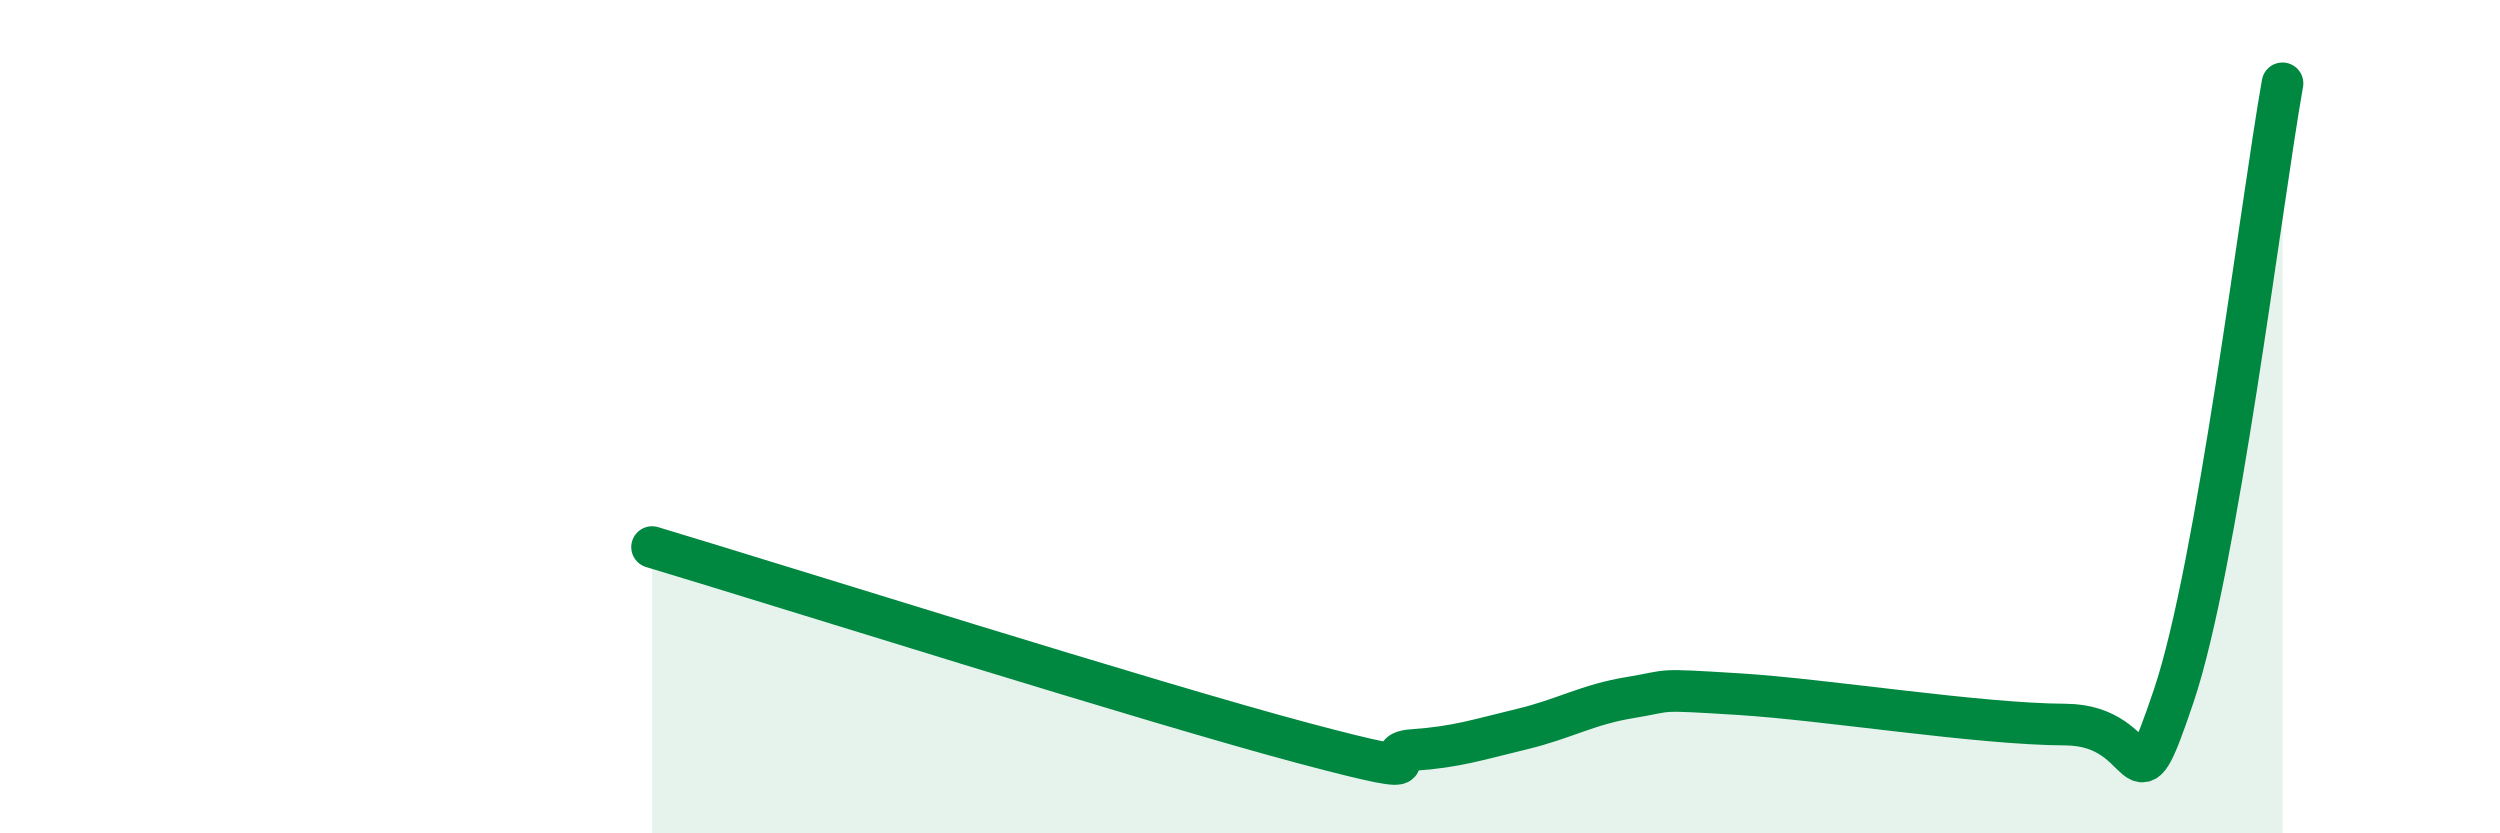 
    <svg width="60" height="20" viewBox="0 0 60 20" xmlns="http://www.w3.org/2000/svg">
      <path
        d="M 15.65,13.13 C 18.78,14.07 27.65,16.87 31.3,17.84 C 34.95,18.81 32.87,18.07 33.91,18 C 34.95,17.93 35.48,17.75 36.52,17.5 C 37.56,17.25 38.09,16.91 39.13,16.74 C 40.17,16.57 39.65,16.53 41.74,16.66 C 43.83,16.79 47.48,17.38 49.57,17.39 C 51.66,17.4 51.13,19.78 52.17,16.7 C 53.21,13.62 54.26,4.94 54.78,2L54.78 20L15.65 20Z"
        fill="#008740"
        opacity="0.1"
        stroke-linecap="round"
        stroke-linejoin="round"
      />
      <path
        d="M 15.65,13.13 C 18.78,14.07 27.65,16.87 31.3,17.84 C 34.95,18.81 32.87,18.07 33.91,18 C 34.95,17.93 35.48,17.75 36.52,17.5 C 37.56,17.25 38.09,16.91 39.13,16.74 C 40.17,16.57 39.65,16.53 41.74,16.66 C 43.83,16.79 47.48,17.38 49.57,17.39 C 51.66,17.4 51.13,19.78 52.17,16.7 C 53.21,13.62 54.26,4.94 54.78,2"
        stroke="#008740"
        stroke-width="1"
        fill="none"
        stroke-linecap="round"
        stroke-linejoin="round"
      />
    </svg>
  